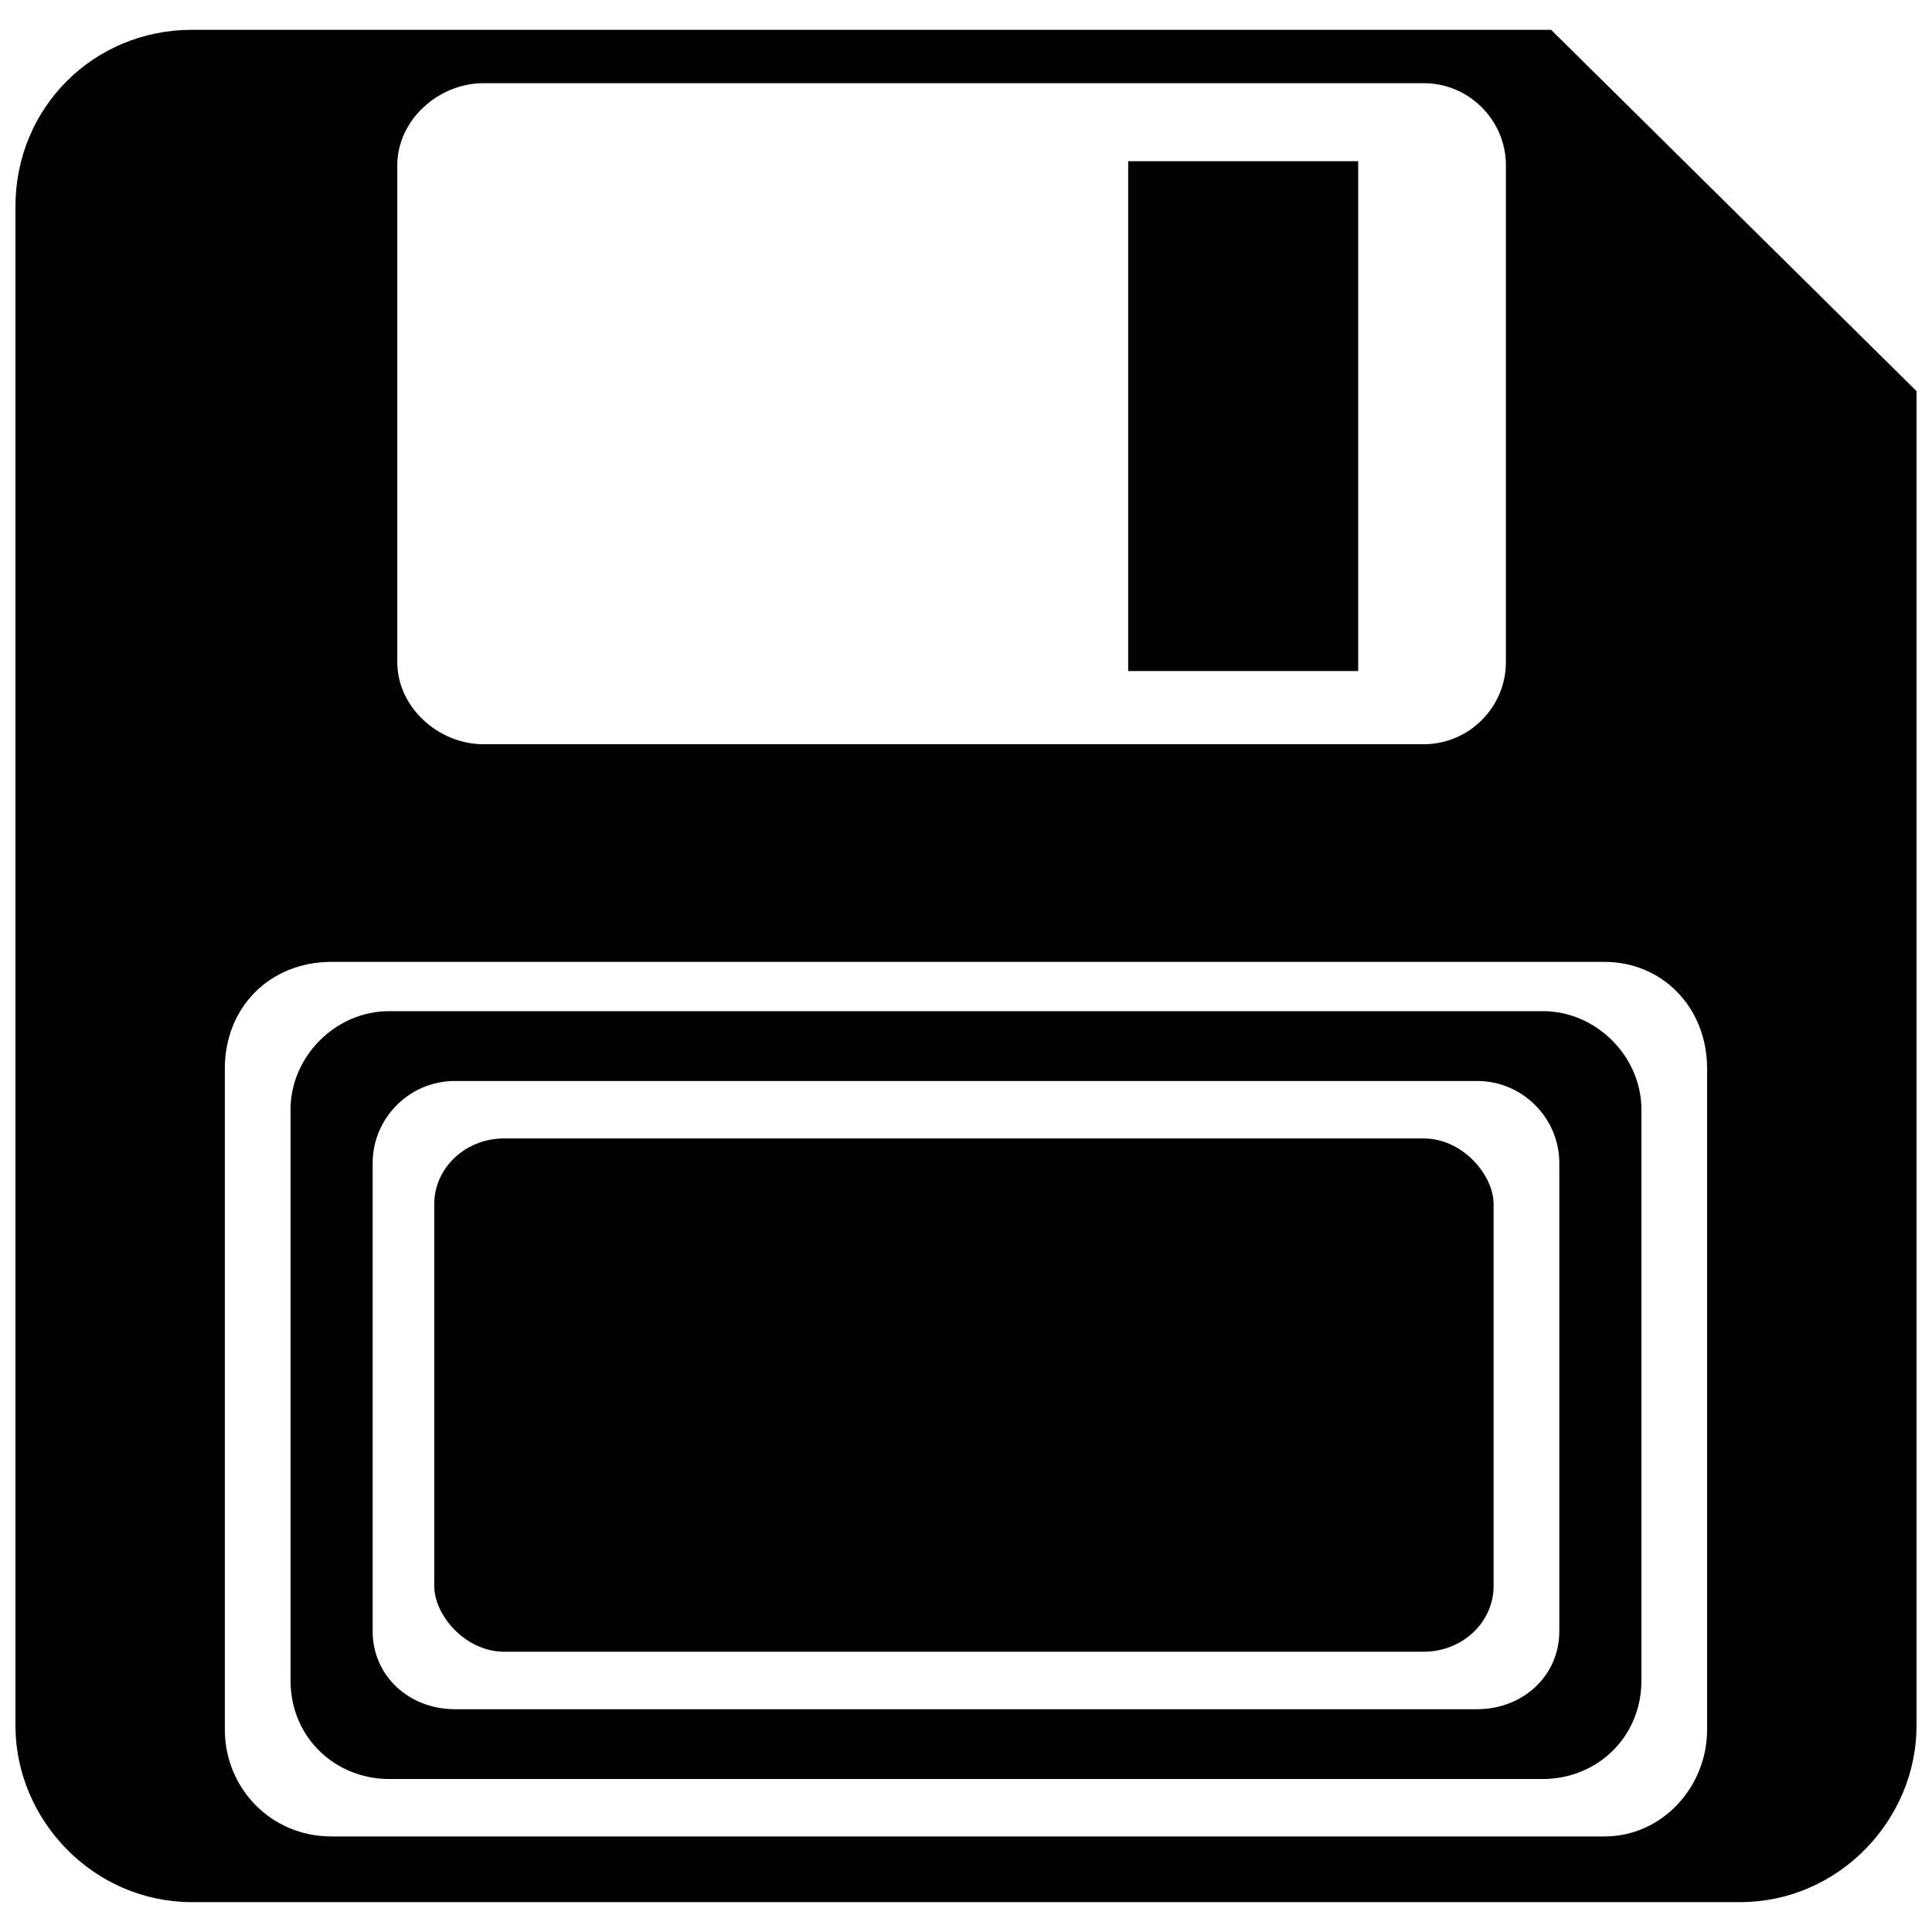 <?xml version="1.0" encoding="UTF-8"?>
<!-- The Best Svg Icon site in the world: iconSvg.co, Visit us! https://iconsvg.co -->
<svg width="800px" height="800px" version="1.1" viewBox="144 144 512 512" xmlns="http://www.w3.org/2000/svg">
 <defs>
  <clipPath id="a">
   <path d="m148.09 151h503.81v498h-503.81z"/>
  </clipPath>
 </defs>
 <g clip-path="url(#a)">
  <path d="m194.88 151.9h360.18l96.844 95.758v353.64c0 25.027-20.676 46.789-46.789 46.789h-410.23c-26.117 0-46.789-21.762-46.789-46.789v-402.61c0-26.117 20.676-46.789 46.789-46.789zm77.258 14.145h249.18c11.969 0 21.762 9.793 21.762 21.762v131.66c0 11.969-9.793 21.762-21.762 21.762h-249.18c-11.969 0-22.852-9.793-22.852-21.762v-131.66c0-11.969 10.883-21.762 22.852-21.762zm-40.262 232.86h337.32c15.234 0 27.203 11.969 27.203 28.293v175.19c0 15.234-11.969 28.293-27.203 28.293h-337.32c-16.32 0-28.293-13.059-28.293-28.293v-175.19c0-16.32 11.969-28.293 28.293-28.293z" fill-rule="evenodd"/>
 </g>
 <path d="m442.98 186.72h60.953v135.11h-60.953z" fill-rule="evenodd"/>
 <path d="m247.11 411.97h305.77c14.145 0 26.117 11.969 26.117 26.117v151.25c0 15.234-11.969 26.117-26.117 26.117h-305.77c-14.145 0-26.117-10.883-26.117-26.117v-151.25c0-14.145 11.969-26.117 26.117-26.117zm17.41 18.5h270.95c11.969 0 21.762 9.793 21.762 21.762v124.05c0 11.969-9.793 20.676-21.762 20.676h-270.95c-11.969 0-21.762-8.707-21.762-20.676v-124.05c0-11.969 9.793-21.762 21.762-21.762z" fill-rule="evenodd"/>
 <path d="m277.58 445.7h243.74c10.215 0 18.5 9.617 18.5 17.41v101.2c0 9.617-8.281 17.41-18.5 17.41h-243.74c-10.215 0-18.5-9.617-18.5-17.41v-101.2c0-9.617 8.281-17.41 18.5-17.41z" fill-rule="evenodd"/>
</svg>